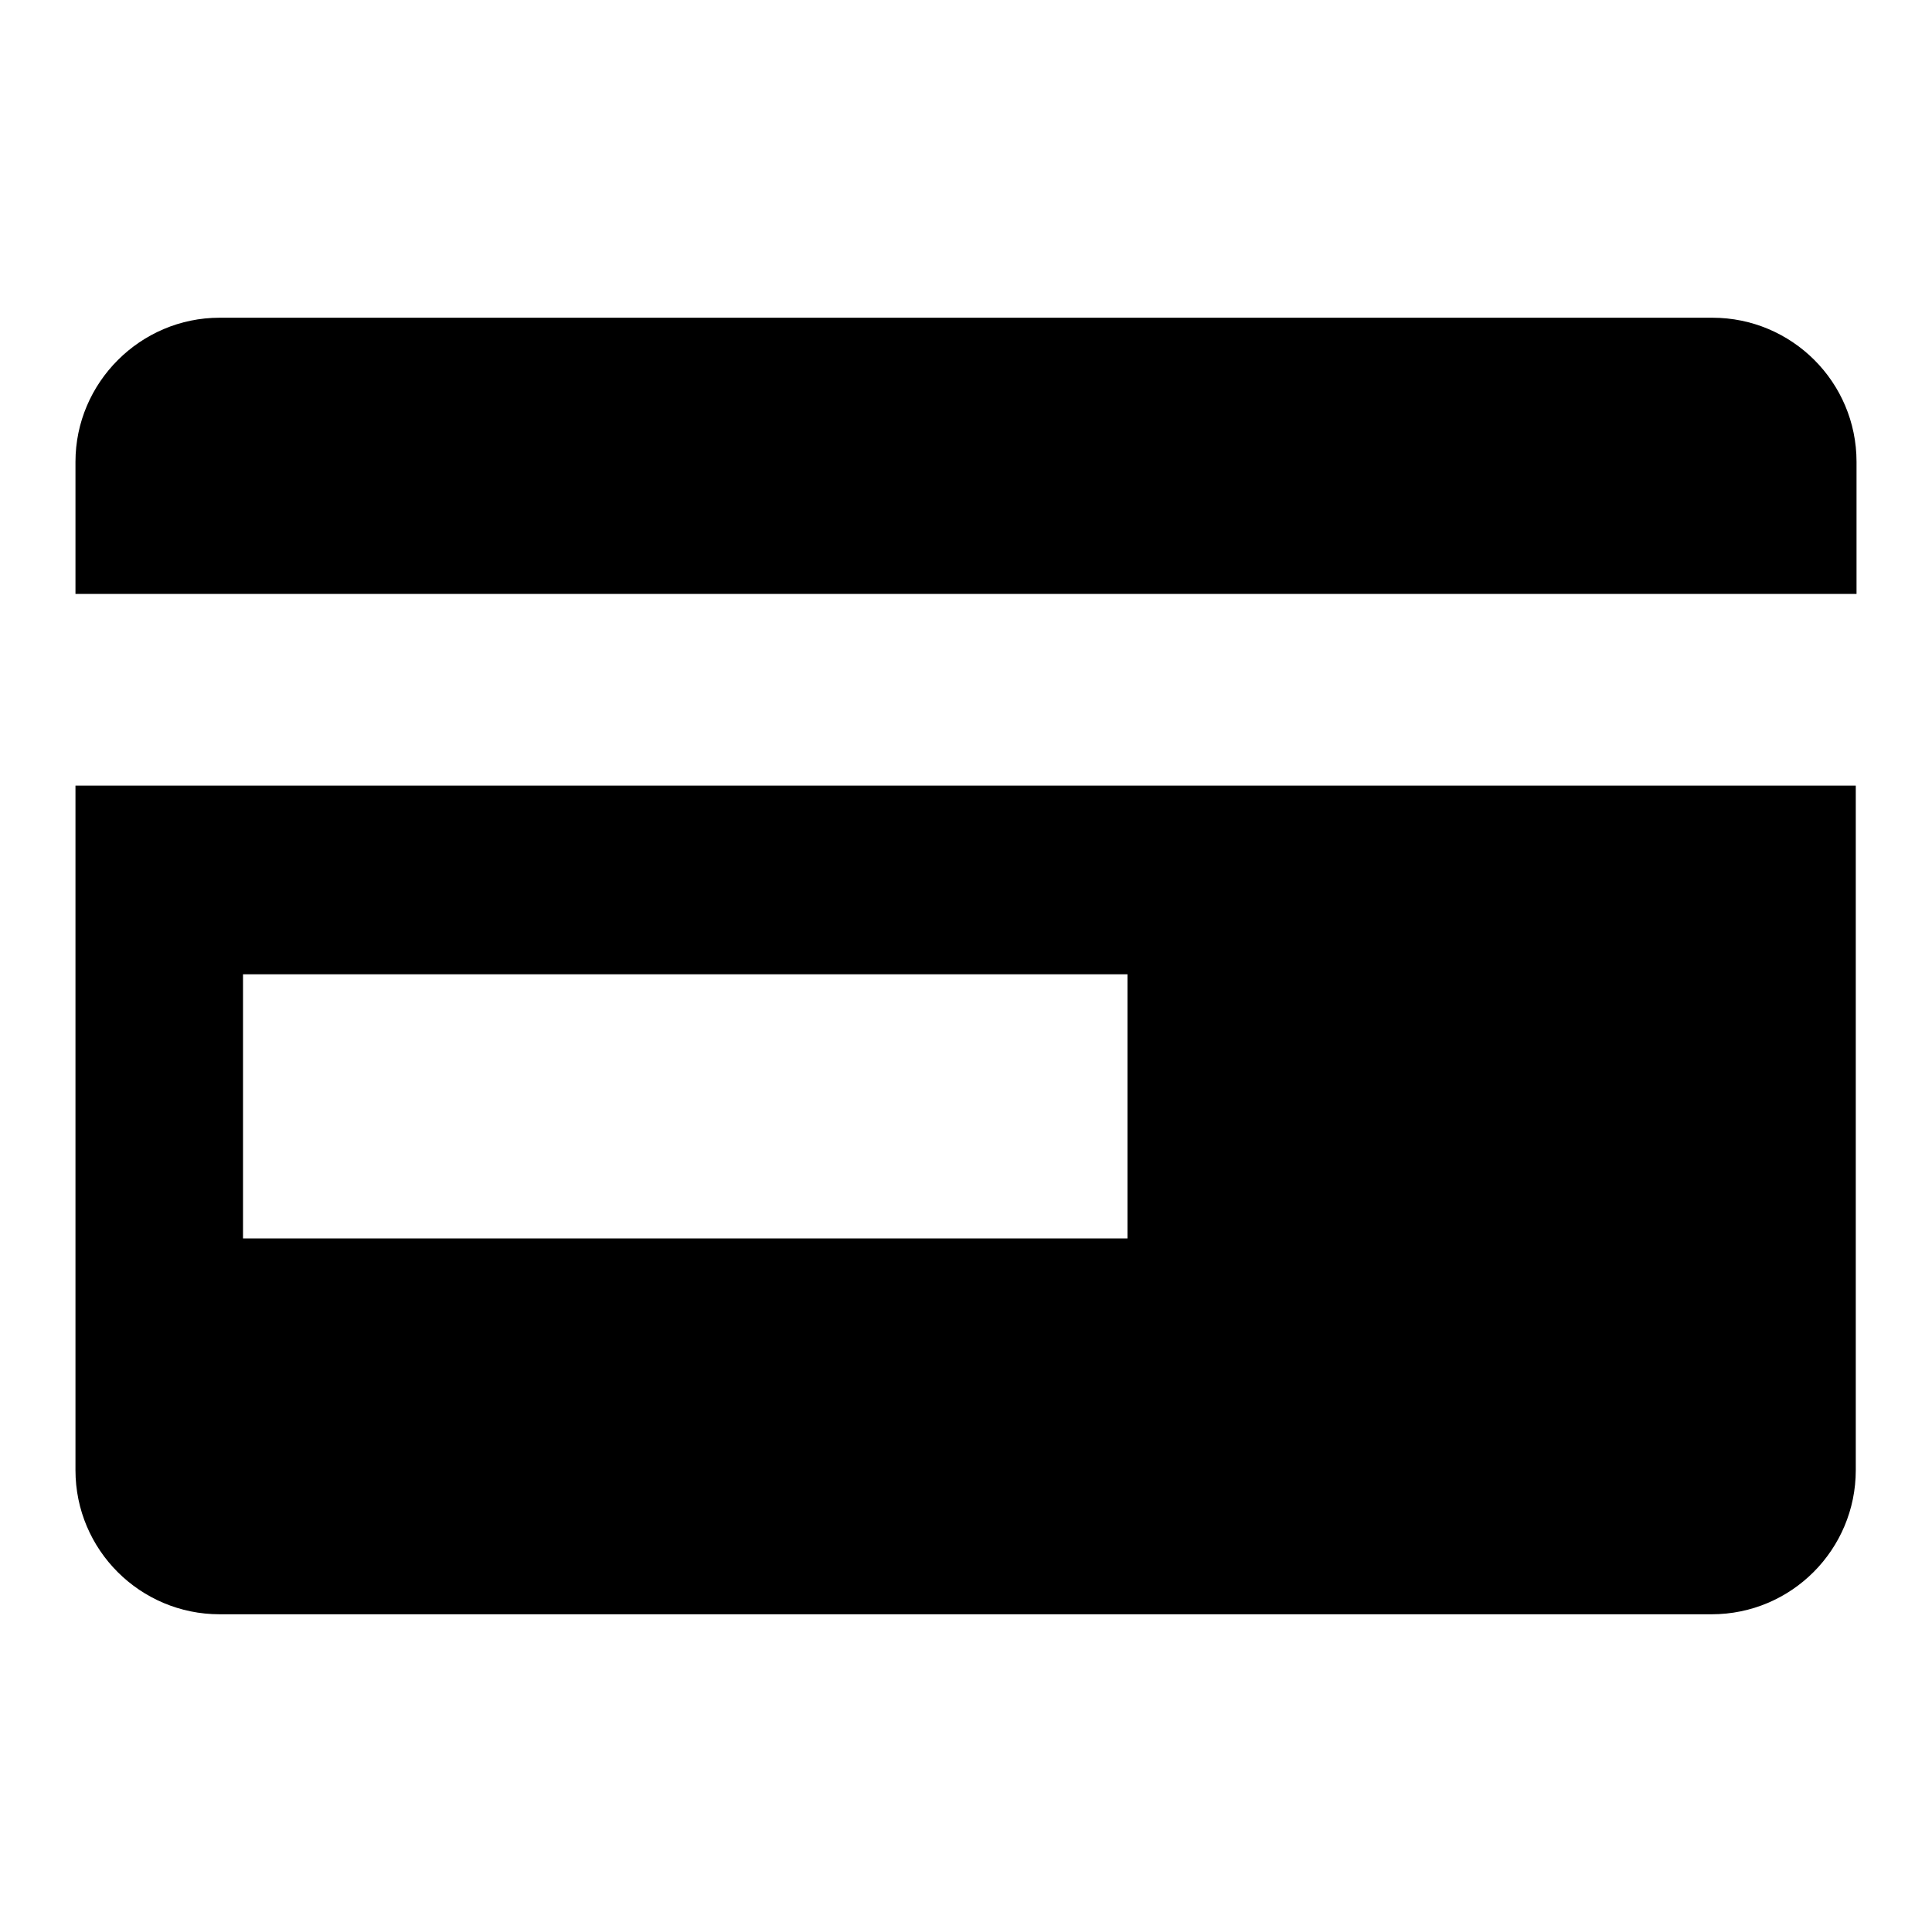 <?xml version="1.0" encoding="utf-8"?>
<!-- Svg Vector Icons : http://www.onlinewebfonts.com/icon -->
<!DOCTYPE svg PUBLIC "-//W3C//DTD SVG 1.1//EN" "http://www.w3.org/Graphics/SVG/1.1/DTD/svg11.dtd">
<svg version="1.1" xmlns="http://www.w3.org/2000/svg" xmlns:xlink="http://www.w3.org/1999/xlink" x="0px" y="0px" viewBox="0 0 256 256" enable-background="new 0 0 256 256" xml:space="preserve">
<g> <path fill="#000000" d="M246,78.8V61.2c0-10.6-8.6-19.1-19.1-19.1H29.1C18.6,42.1,10,50.7,10,61.2v17.5H246L246,78.8z M10,104.1 v90.7c0,10.6,8.6,19.1,19.1,19.1h197.7c10.6,0,19.1-8.6,19.1-19.1v-90.7H10z M149.5,164.1H32.2v-35h117.2V164.1z"/></g>
</svg>